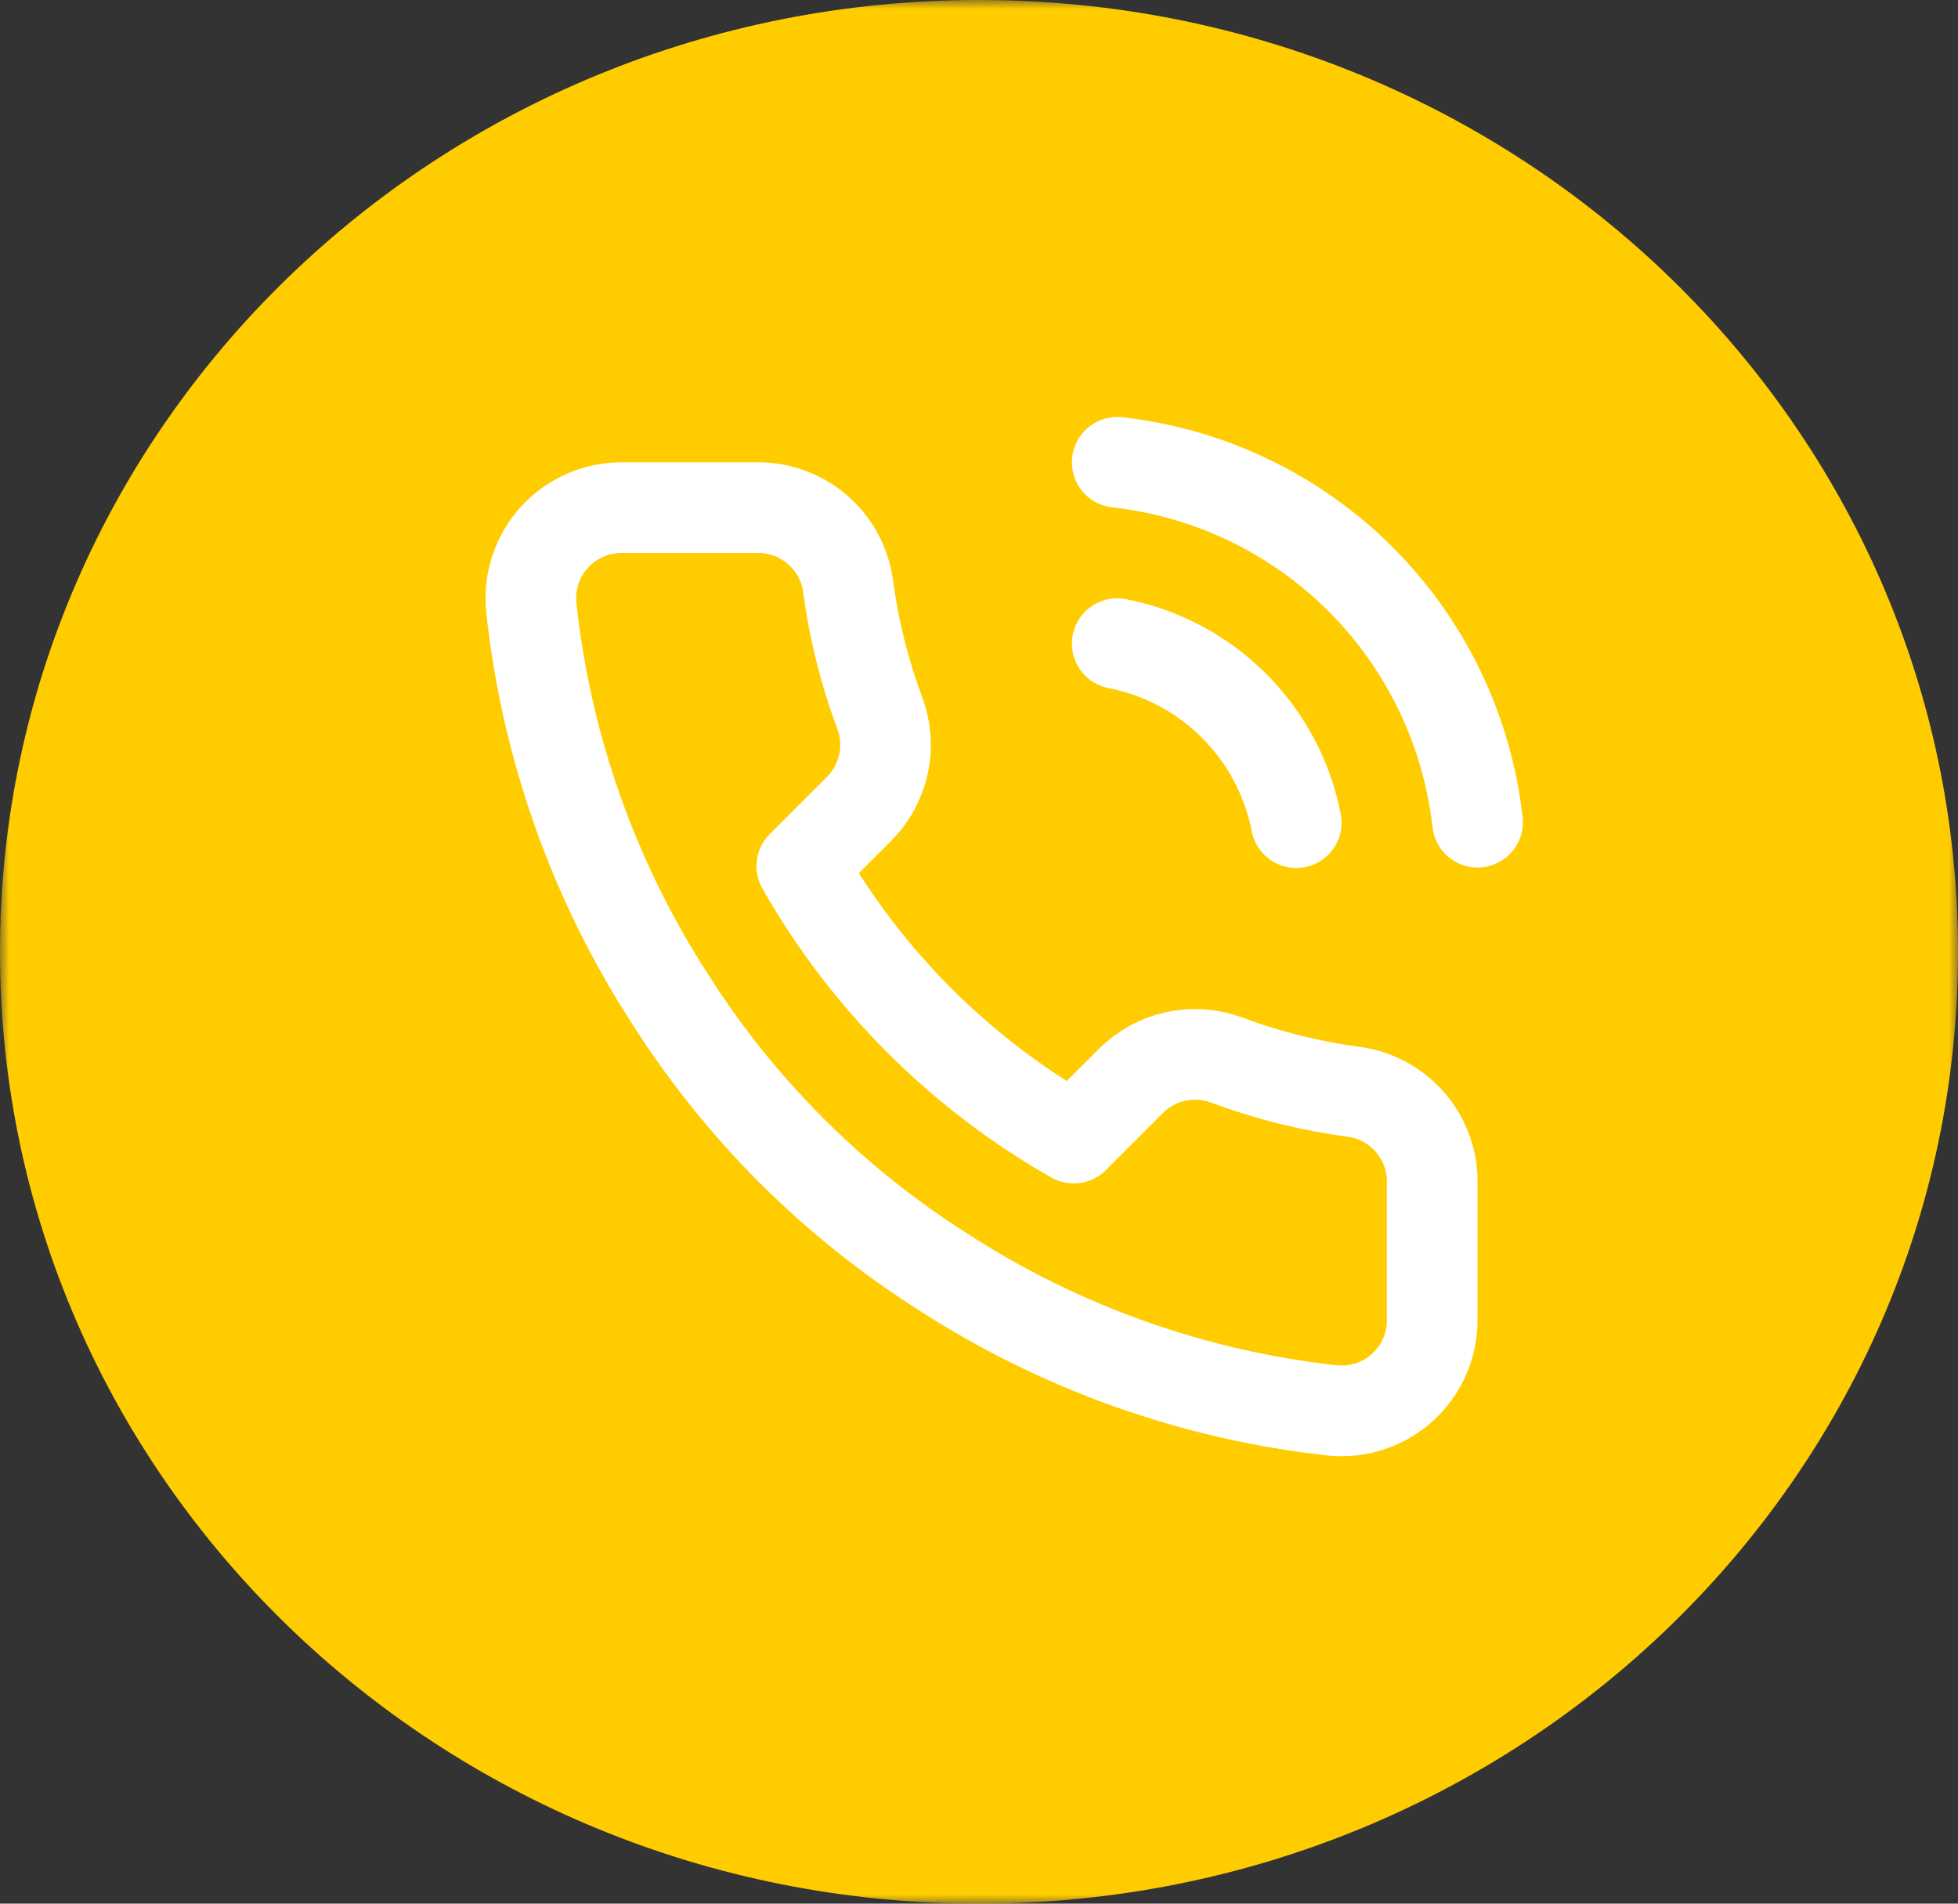 <?xml version="1.0" encoding="UTF-8"?> <svg xmlns="http://www.w3.org/2000/svg" width="108" height="105" viewBox="0 0 108 105" fill="none"><rect x="0" y="0" width="108" height="105" fill="#333333" stroke="none"/><g clip-path="url(#clip0_178_452)"><mask id="mask0_178_452" style="mask-type:luminance" maskUnits="userSpaceOnUse" x="0" y="0" width="108" height="105"><path d="M108 0H0V105H108V0Z" fill="white"></path></mask><g mask="url(#mask0_178_452)"><path d="M54 105C83.823 105 108 81.495 108 52.5C108 23.505 83.823 0 54 0C24.177 0 0 23.505 0 52.5C0 81.495 24.177 105 54 105Z" fill="#FFCC00"></path><path d="M61.625 35.5C64.067 35.976 66.311 37.171 68.07 38.93C69.829 40.689 71.024 42.933 71.5 45.375M61.625 25.5C66.698 26.064 71.429 28.335 75.041 31.942C78.652 35.55 80.93 40.278 81.5 45.35M79 65.3V72.8C79.003 73.496 78.86 74.185 78.581 74.823C78.302 75.461 77.893 76.034 77.38 76.505C76.867 76.975 76.261 77.334 75.602 77.557C74.942 77.78 74.243 77.863 73.55 77.8C65.857 76.964 58.468 74.335 51.975 70.125C45.935 66.287 40.813 61.165 36.975 55.125C32.75 48.603 30.121 41.178 29.3 33.45C29.238 32.759 29.32 32.062 29.541 31.404C29.763 30.746 30.119 30.142 30.587 29.629C31.055 29.116 31.625 28.707 32.26 28.426C32.895 28.146 33.581 28.001 34.275 28H41.775C42.988 27.988 44.165 28.418 45.084 29.209C46.004 30 46.605 31.099 46.775 32.3C47.092 34.7 47.679 37.057 48.525 39.325C48.861 40.22 48.934 41.192 48.735 42.127C48.535 43.062 48.072 43.92 47.4 44.6L44.225 47.775C47.784 54.034 52.966 59.216 59.225 62.775L62.4 59.6C63.08 58.928 63.938 58.465 64.873 58.265C65.808 58.066 66.78 58.139 67.675 58.475C69.943 59.321 72.3 59.908 74.7 60.225C75.915 60.396 77.024 61.008 77.816 61.944C78.609 62.88 79.031 64.074 79 65.3Z" stroke="white" stroke-width="5" stroke-linecap="round" stroke-linejoin="round"></path></g></g><defs><clipPath id="clip0_178_452"><rect width="108" height="105" fill="white"></rect></clipPath></defs></svg> 